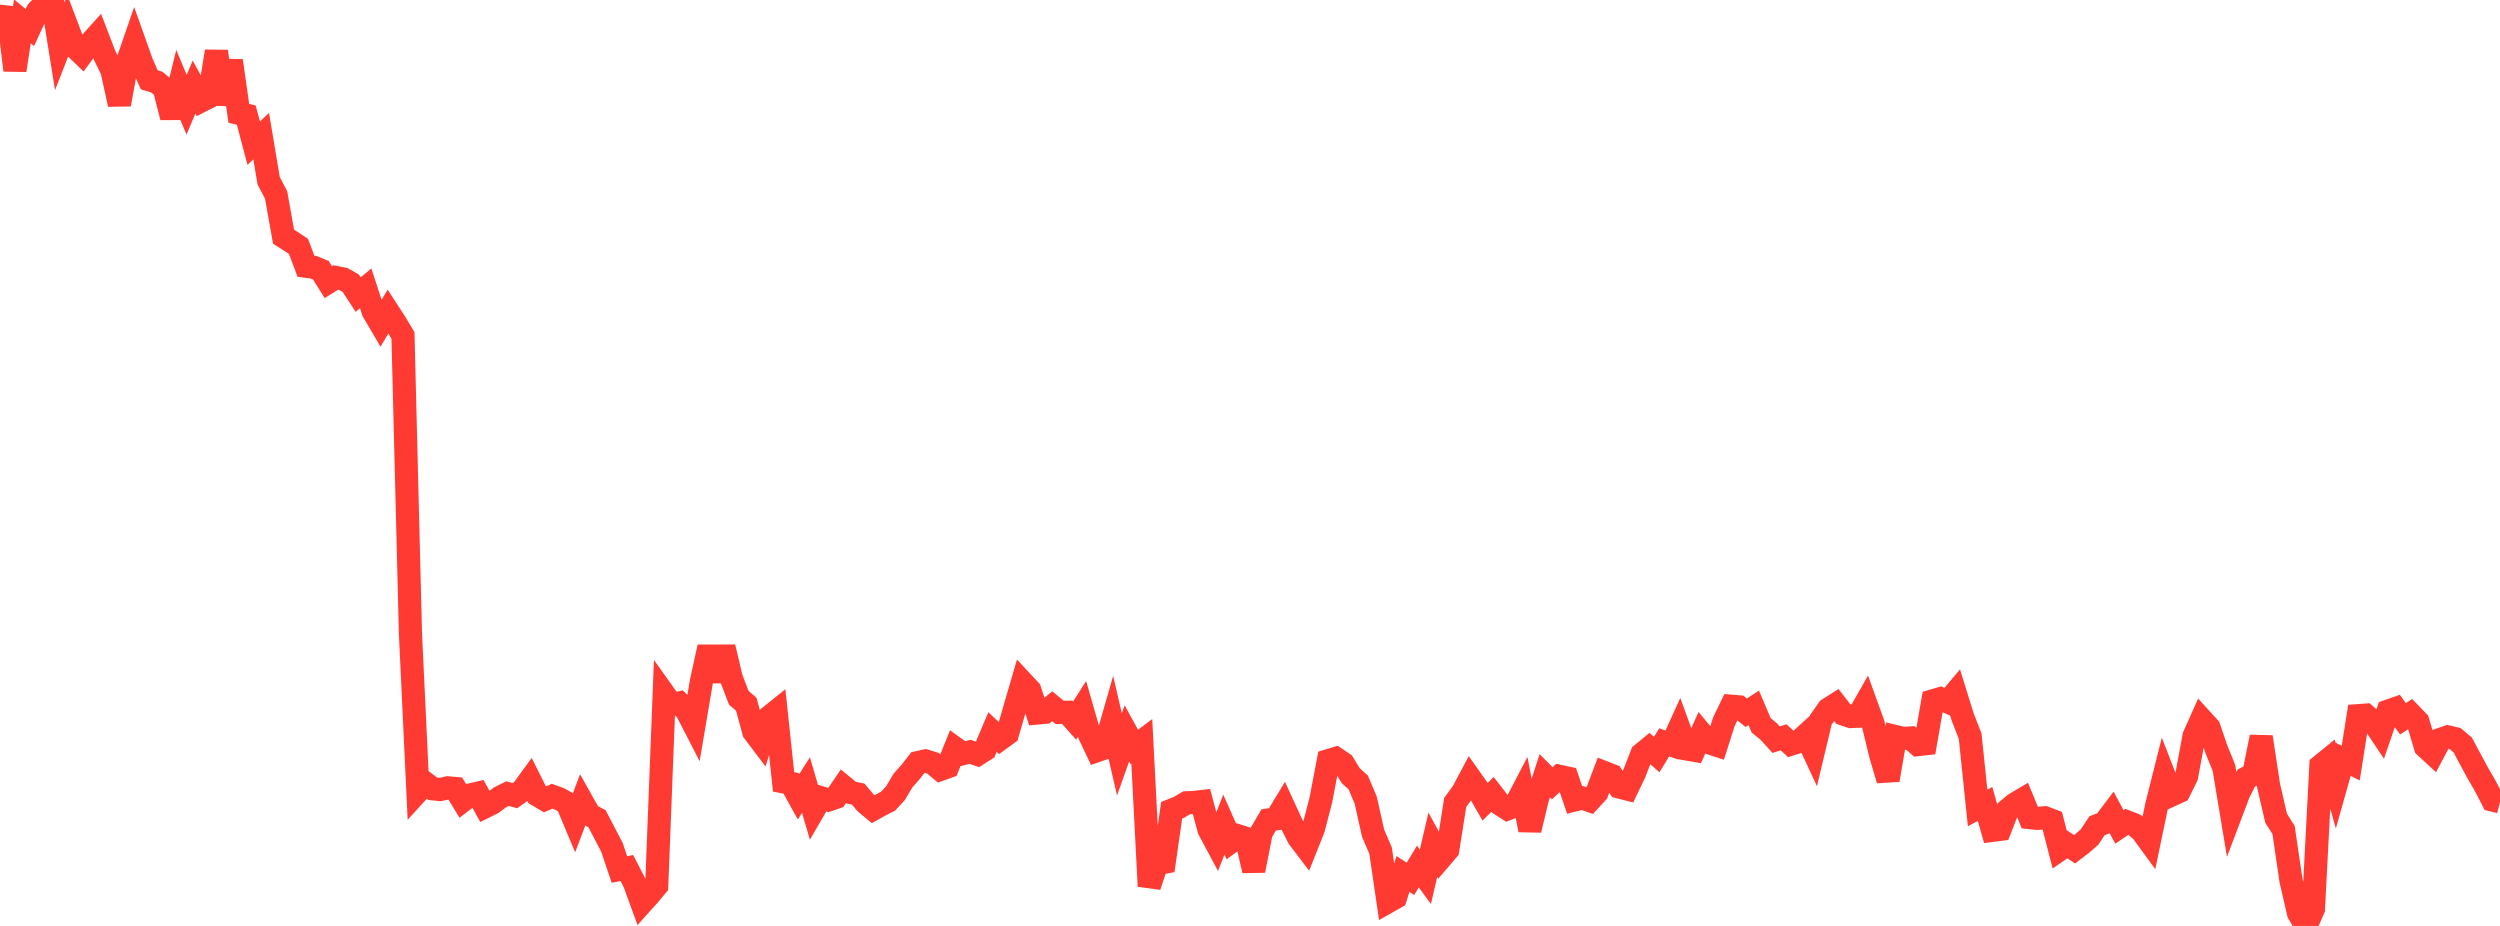 <?xml version="1.0" standalone="no"?>
<!DOCTYPE svg PUBLIC "-//W3C//DTD SVG 1.1//EN" "http://www.w3.org/Graphics/SVG/1.1/DTD/svg11.dtd">

<svg width="135" height="50" viewBox="0 0 135 50" preserveAspectRatio="none" 
  xmlns="http://www.w3.org/2000/svg"
  xmlns:xlink="http://www.w3.org/1999/xlink">


<polyline points="0.0, 1.56 0.403, 0.439 0.806, 3.794 1.209, 1.153 1.612, 1.487 2.015, 0.611 2.418, 0.182 2.821, 0.0 3.224, 2.5 3.627, 1.466 4.03, 2.528 4.433, 2.916 4.836, 2.37 5.239, 1.923 5.642, 2.973 6.045, 3.793 6.448, 5.636 6.851, 3.436 7.254, 2.269 7.657, 3.4 8.06, 4.309 8.463, 4.433 8.866, 4.766 9.269, 6.333 9.672, 4.689 10.075, 5.655 10.478, 4.704 10.881, 5.44 11.284, 5.235 11.687, 2.775 12.09, 5.63 12.493, 3.278 12.896, 6.119 13.299, 6.216 13.701, 7.731 14.104, 7.353 14.507, 9.759 14.91, 10.528 15.313, 12.784 15.716, 13.037 16.119, 13.306 16.522, 14.376 16.925, 14.429 17.328, 14.596 17.731, 15.237 18.134, 14.984 18.537, 15.065 18.94, 15.294 19.343, 15.909 19.746, 15.57 20.149, 16.808 20.552, 17.495 20.955, 16.822 21.358, 17.445 21.761, 18.114 22.164, 34.198 22.567, 42.734 22.97, 42.291 23.373, 42.596 23.776, 42.634 24.179, 42.543 24.582, 42.577 24.985, 43.239 25.388, 42.927 25.791, 42.834 26.194, 43.563 26.597, 43.362 27.0, 43.058 27.403, 42.857 27.806, 42.966 28.209, 42.681 28.612, 42.127 29.015, 42.931 29.418, 43.168 29.821, 42.996 30.224, 43.144 30.627, 43.378 31.03, 44.34 31.433, 43.281 31.836, 43.997 32.239, 44.212 32.642, 44.982 33.045, 45.756 33.448, 46.952 33.851, 46.874 34.254, 47.653 34.657, 48.76 35.06, 48.311 35.463, 47.826 35.866, 37.49 36.269, 38.055 36.672, 37.964 37.075, 38.368 37.478, 39.151 37.881, 36.773 38.284, 34.939 38.687, 36.769 39.09, 34.945 39.493, 36.635 39.896, 37.682 40.299, 38.029 40.701, 39.51 41.104, 40.043 41.507, 38.744 41.91, 38.421 42.313, 42.221 42.716, 42.3 43.119, 43.028 43.522, 42.393 43.925, 43.771 44.328, 43.077 44.731, 43.2 45.134, 43.062 45.537, 42.467 45.94, 42.797 46.343, 42.882 46.746, 43.358 47.149, 43.695 47.552, 43.47 47.955, 43.265 48.358, 42.829 48.761, 42.15 49.164, 41.696 49.567, 41.18 49.97, 41.09 50.373, 41.213 50.776, 41.55 51.179, 41.406 51.582, 40.407 51.985, 40.699 52.388, 40.6 52.791, 40.737 53.194, 40.479 53.597, 39.531 54.0, 39.912 54.403, 39.62 54.806, 38.227 55.209, 36.844 55.612, 37.277 56.015, 38.503 56.418, 38.466 56.821, 38.139 57.224, 38.469 57.627, 38.461 58.03, 38.912 58.433, 38.28 58.836, 39.686 59.239, 40.533 59.642, 40.393 60.045, 38.991 60.448, 40.734 60.851, 39.604 61.254, 40.338 61.657, 40.035 62.06, 47.855 62.463, 46.646 62.866, 46.567 63.269, 43.754 63.672, 43.594 64.075, 43.351 64.478, 43.334 64.881, 43.287 65.284, 44.793 65.687, 45.547 66.09, 44.528 66.493, 45.441 66.896, 45.147 67.299, 45.276 67.701, 47.01 68.104, 44.97 68.507, 44.277 68.91, 44.217 69.313, 43.551 69.716, 44.429 70.119, 45.229 70.522, 45.76 70.925, 44.745 71.328, 43.193 71.731, 41.076 72.134, 40.955 72.537, 41.229 72.94, 41.886 73.343, 42.251 73.746, 43.201 74.149, 44.997 74.552, 45.935 74.955, 48.69 75.358, 48.463 75.761, 47.196 76.164, 47.456 76.567, 46.792 76.97, 47.346 77.373, 45.619 77.776, 46.36 78.179, 45.888 78.582, 43.327 78.985, 42.78 79.388, 42.02 79.791, 42.59 80.194, 43.296 80.597, 42.898 81.0, 43.419 81.403, 43.678 81.806, 43.524 82.209, 42.751 82.612, 44.821 83.015, 43.142 83.418, 41.891 83.821, 42.297 84.224, 41.924 84.627, 42.012 85.03, 43.194 85.433, 43.09 85.836, 43.23 86.239, 42.79 86.642, 41.723 87.045, 41.881 87.448, 42.5 87.851, 42.603 88.254, 41.764 88.657, 40.725 89.06, 40.394 89.463, 40.745 89.866, 40.086 90.269, 40.228 90.672, 39.341 91.075, 40.444 91.478, 40.514 91.881, 39.618 92.284, 40.104 92.687, 40.236 93.09, 38.972 93.493, 38.136 93.896, 38.169 94.299, 38.488 94.701, 38.224 95.104, 39.169 95.507, 39.497 95.91, 39.942 96.313, 39.815 96.716, 40.183 97.119, 40.056 97.522, 39.69 97.925, 40.559 98.328, 38.867 98.731, 38.293 99.134, 38.038 99.537, 38.555 99.94, 38.692 100.343, 38.676 100.746, 37.968 101.149, 39.085 101.552, 40.752 101.955, 42.12 102.358, 39.775 102.761, 39.873 103.164, 39.85 103.567, 40.208 103.97, 40.164 104.373, 37.846 104.776, 37.727 105.179, 37.902 105.582, 37.423 105.985, 38.719 106.388, 39.749 106.791, 43.629 107.194, 43.414 107.597, 44.839 108.0, 44.787 108.403, 43.749 108.806, 43.414 109.209, 43.176 109.612, 44.151 110.015, 44.193 110.418, 44.159 110.821, 44.312 111.224, 45.875 111.627, 45.595 112.03, 45.861 112.433, 45.552 112.836, 45.198 113.239, 44.59 113.642, 44.437 114.045, 43.903 114.448, 44.653 114.851, 44.379 115.254, 44.537 115.657, 44.879 116.06, 45.43 116.463, 43.491 116.866, 41.888 117.269, 42.927 117.672, 42.743 118.075, 41.928 118.478, 39.751 118.881, 38.848 119.284, 39.289 119.687, 40.466 120.09, 41.459 120.493, 43.881 120.896, 42.816 121.299, 42.017 121.701, 41.809 122.104, 39.796 122.507, 42.438 122.91, 44.185 123.313, 44.818 123.716, 47.564 124.119, 49.303 124.522, 50.0 124.925, 49.084 125.328, 41.347 125.731, 41.019 126.134, 42.439 126.537, 41.007 126.94, 41.206 127.343, 38.646 127.746, 38.617 128.149, 38.975 128.552, 39.576 128.955, 38.403 129.358, 38.262 129.761, 38.815 130.164, 38.551 130.567, 38.969 130.97, 40.318 131.373, 40.691 131.776, 39.932 132.179, 39.793 132.582, 39.887 132.985, 40.226 133.388, 40.979 133.791, 41.729 134.194, 42.422 134.597, 43.202 135.0, 43.301" fill="none" stroke="#ff3a33" stroke-width="1.25"/>

</svg>